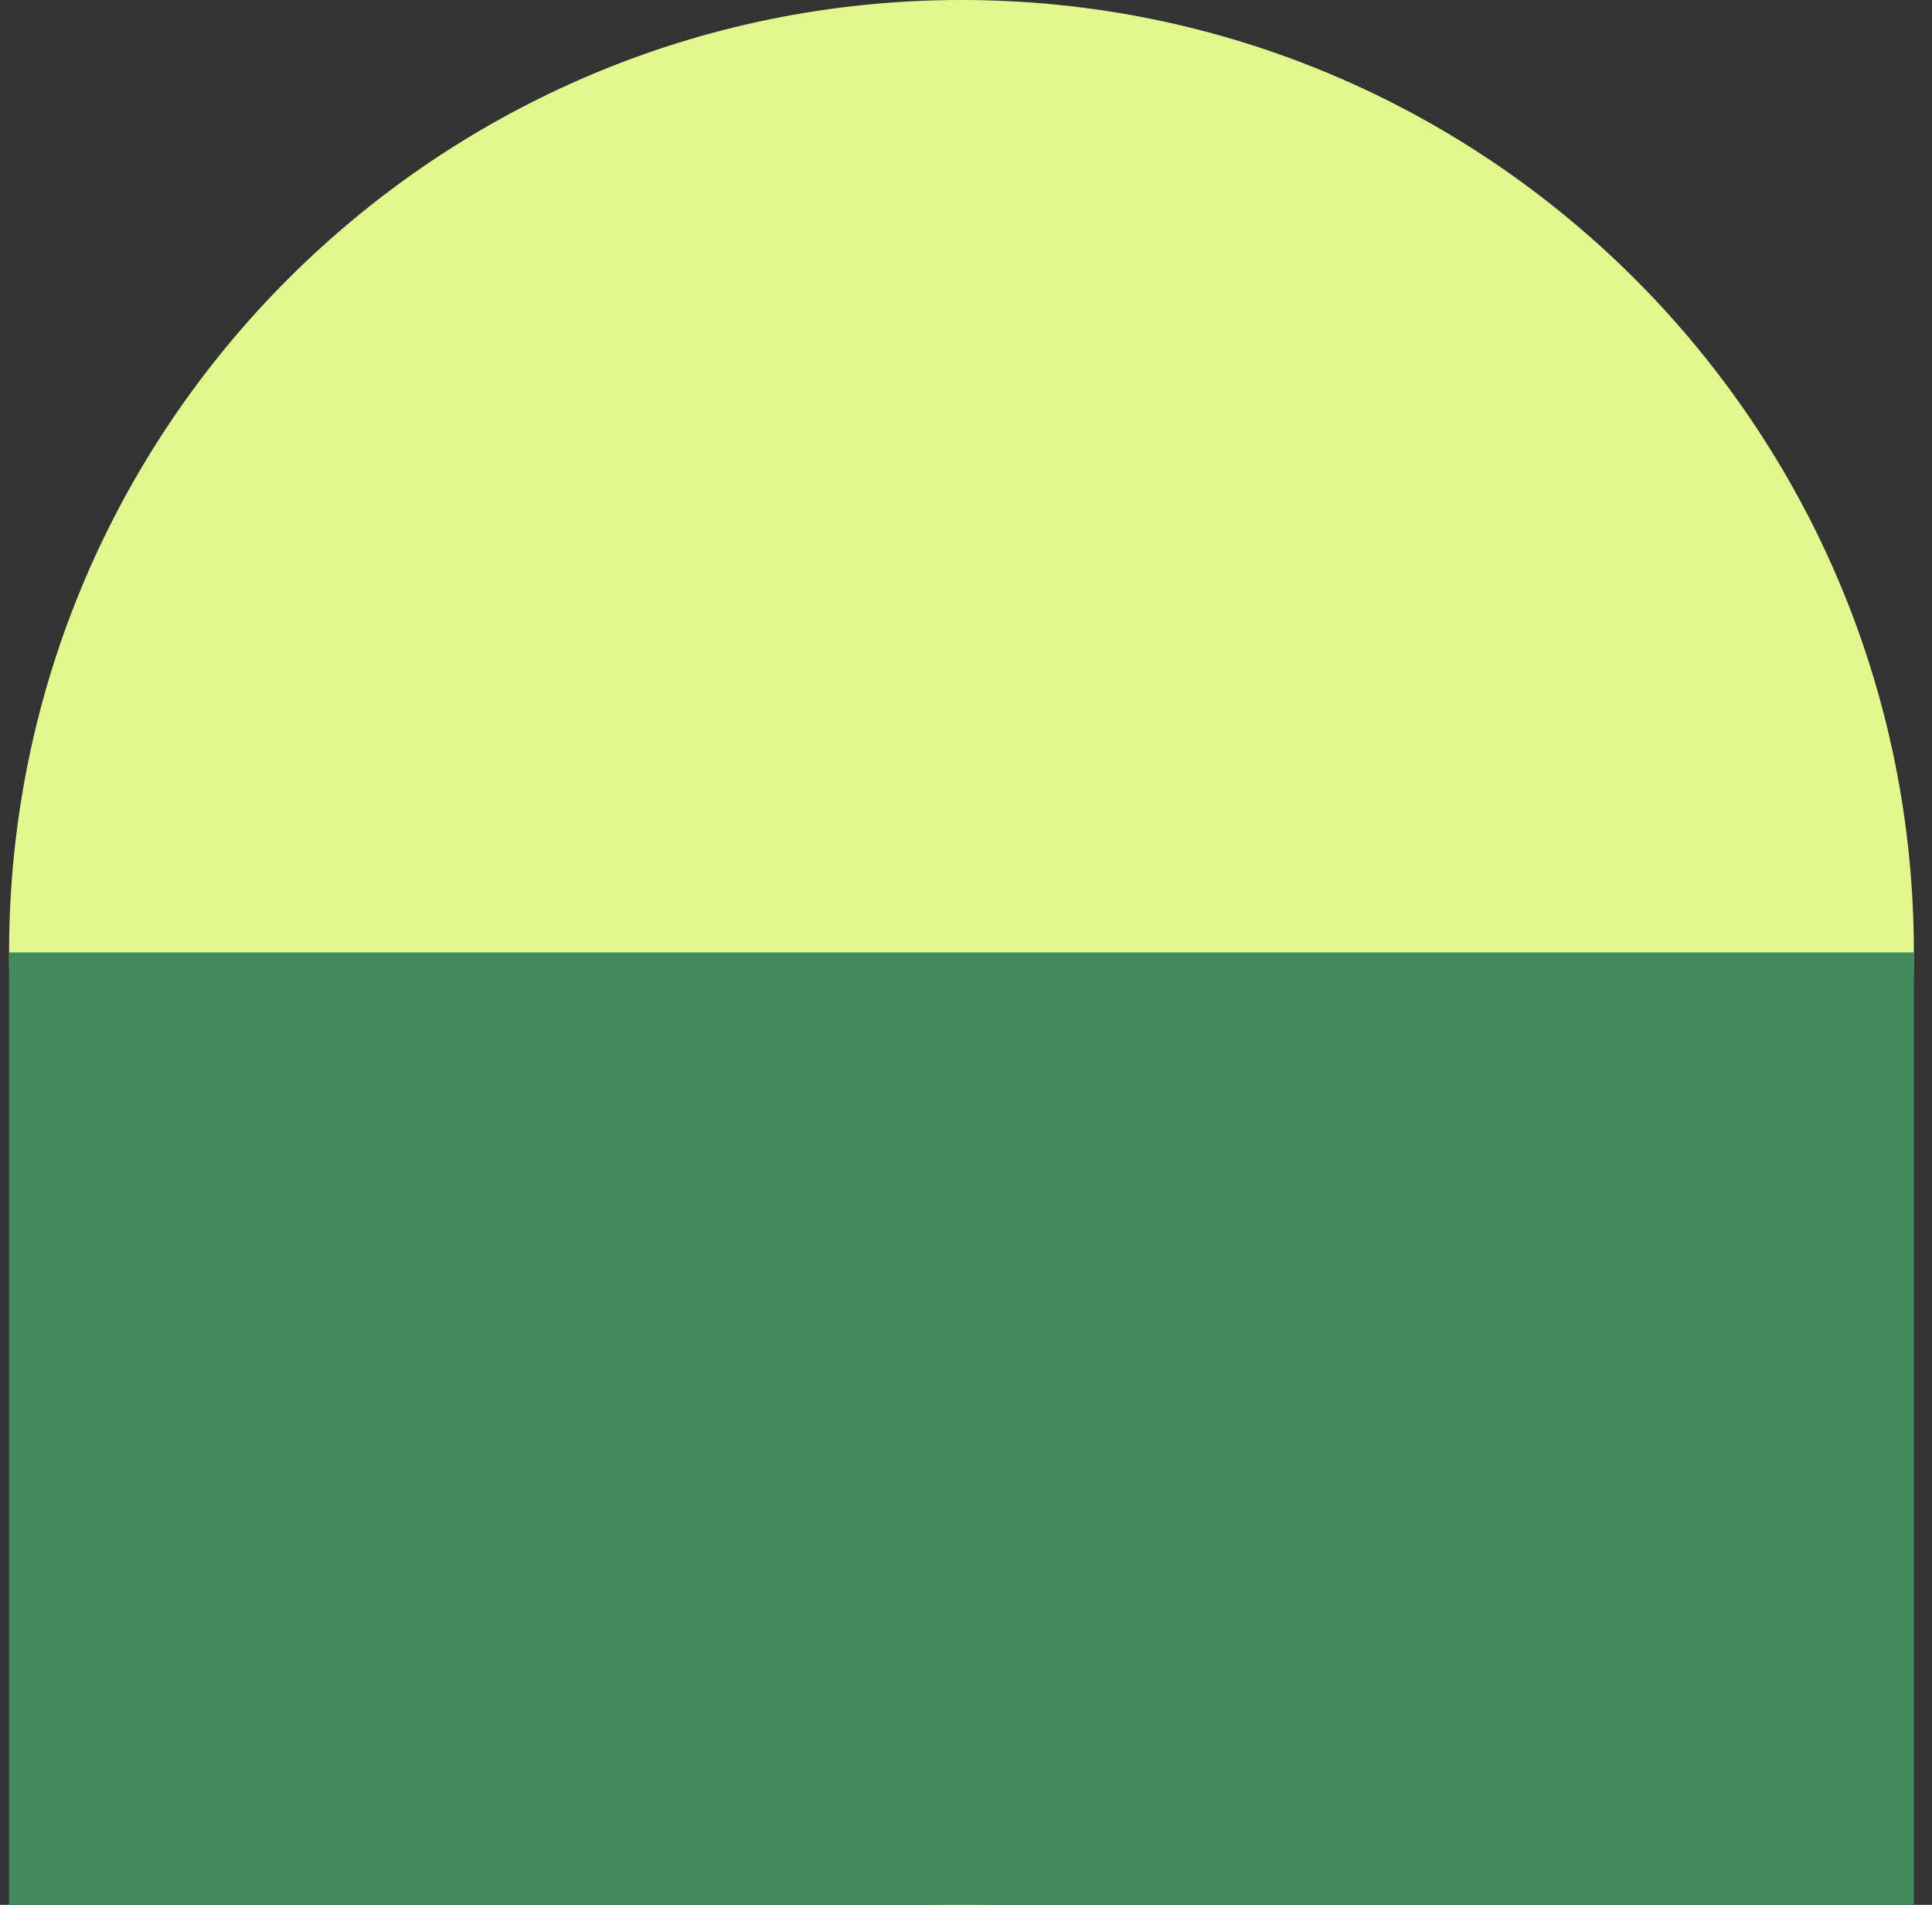 <svg width="71" height="70" viewBox="0 0 71 70" fill="none" xmlns="http://www.w3.org/2000/svg">
<rect x="0" y="0" width="71" height="70" fill="#333333" stroke="none"/>
<path d="M70.334 35C70.334 15.671 54.663 -0 35.334 -0C16.005 -0 0.334 15.671 0.334 35C0.334 54.328 16.005 70 35.334 70C54.663 70 70.334 54.328 70.334 35Z" fill="#E2F78C"/>
<path d="M0.334 35L0.334 70L70.334 70L70.334 35L0.334 35Z" fill="#418B5C"/>
</svg>
